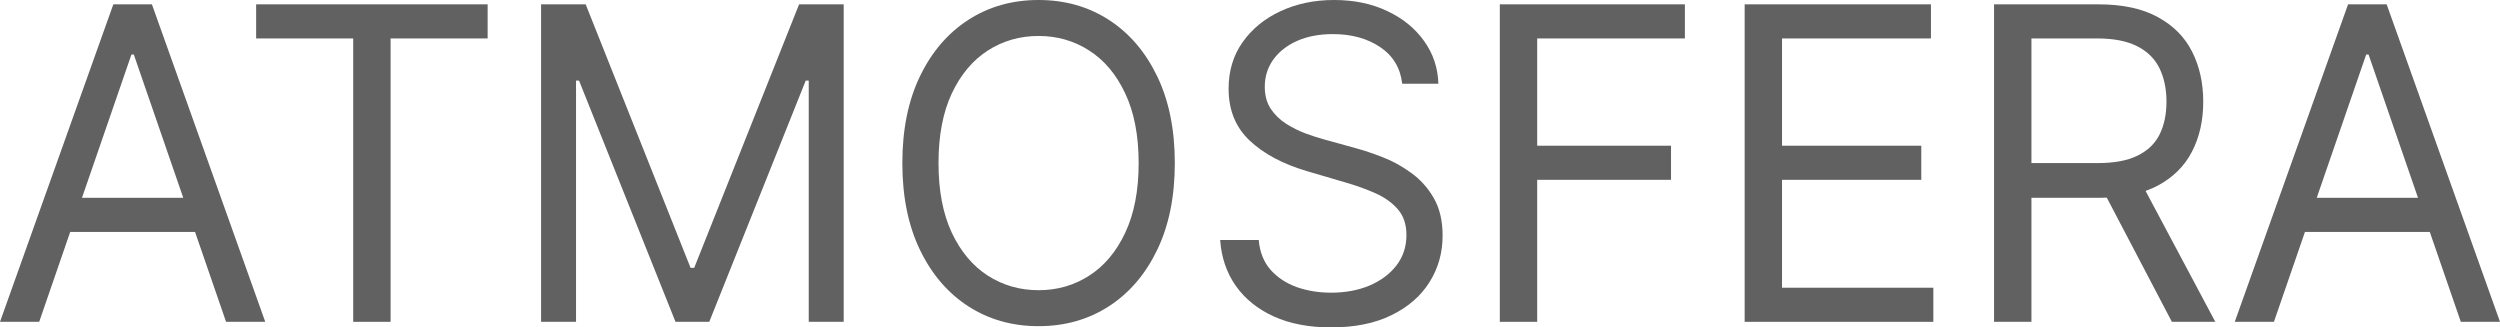 <?xml version="1.0" encoding="UTF-8"?> <svg xmlns="http://www.w3.org/2000/svg" width="1237" height="162" viewBox="0 0 1237 162" fill="none"> <g opacity="0.8"> <path d="M19.389 159.239H0L56.077 2.148H75.168L131.245 159.239H111.856L66.219 27H65.026L19.389 159.239ZM26.547 97.875H104.698V114.75H26.547V97.875Z" fill="#393939"></path> <path d="M126.74 19.023V2.148H241.281V19.023H193.257V159.239H174.764V19.023H126.74Z" fill="#393939"></path> <path d="M267.723 2.148H289.796L341.698 132.545H343.487L395.389 2.148H417.462V159.239H400.161V39.886H398.67L350.944 159.239H334.241L286.515 39.886H285.024V159.239H267.723V2.148Z" fill="#393939"></path> <path d="M581.301 80.693C581.301 97.261 578.393 111.58 572.576 123.648C566.76 135.716 558.781 145.023 548.639 151.568C538.497 158.114 526.914 161.386 513.889 161.386C500.864 161.386 489.28 158.114 479.139 151.568C468.997 145.023 461.018 135.716 455.201 123.648C449.385 111.58 446.477 97.261 446.477 80.693C446.477 64.125 449.385 49.807 455.201 37.739C461.018 25.671 468.997 16.364 479.139 9.818C489.28 3.273 500.864 0 513.889 0C526.914 0 538.497 3.273 548.639 9.818C558.781 16.364 566.76 25.671 572.576 37.739C578.393 49.807 581.301 64.125 581.301 80.693ZM563.404 80.693C563.404 67.091 561.192 55.611 556.767 46.253C552.392 36.895 546.451 29.812 538.945 25.006C531.488 20.199 523.136 17.796 513.889 17.796C504.642 17.796 496.265 20.199 488.758 25.006C481.301 29.812 475.36 36.895 470.936 46.253C466.561 55.611 464.374 67.091 464.374 80.693C464.374 94.296 466.561 105.776 470.936 115.134C475.36 124.491 481.301 131.574 488.758 136.381C496.265 141.188 504.642 143.591 513.889 143.591C523.136 143.591 531.488 141.188 538.945 136.381C546.451 131.574 552.392 124.491 556.767 115.134C561.192 105.776 563.404 94.296 563.404 80.693Z" fill="#393939"></path> <path d="M693.817 41.42C692.922 33.648 689.293 27.614 682.929 23.318C676.566 19.023 668.761 16.875 659.514 16.875C652.753 16.875 646.837 18 641.766 20.25C636.745 22.5 632.818 25.594 629.984 29.531C627.2 33.469 625.808 37.943 625.808 42.955C625.808 47.148 626.777 50.753 628.716 53.77C630.705 56.736 633.24 59.216 636.322 61.21C639.405 63.153 642.636 64.764 646.017 66.043C649.397 67.27 652.504 68.267 655.338 69.034L670.849 73.33C674.826 74.403 679.25 75.886 684.122 77.778C689.044 79.671 693.742 82.253 698.216 85.526C702.74 88.747 706.469 92.889 709.402 97.952C712.335 103.014 713.802 109.227 713.802 116.591C713.802 125.08 711.639 132.75 707.314 139.602C703.039 146.455 696.775 151.901 688.522 155.94C680.319 159.98 670.352 162 658.619 162C647.682 162 638.212 160.185 630.208 156.554C622.253 152.923 615.989 147.861 611.416 141.366C606.892 134.872 604.331 127.33 603.735 118.739H622.825C623.322 124.67 625.261 129.58 628.642 133.466C632.072 137.301 636.397 140.165 641.617 142.057C646.887 143.898 652.554 144.818 658.619 144.818C665.679 144.818 672.017 143.642 677.635 141.29C683.252 138.886 687.702 135.562 690.983 131.318C694.264 127.023 695.905 122.011 695.905 116.284C695.905 111.068 694.488 106.824 691.654 103.551C688.82 100.278 685.092 97.619 680.468 95.574C675.845 93.528 670.849 91.739 665.48 90.205L646.688 84.682C634.756 81.153 625.311 76.117 618.351 69.571C611.391 63.026 607.911 54.46 607.911 43.875C607.911 35.08 610.223 27.409 614.846 20.864C619.519 14.267 625.783 9.153 633.638 5.523C641.542 1.841 650.367 0 660.111 0C669.954 0 678.704 1.815 686.36 5.446C694.016 9.026 700.081 13.935 704.555 20.173C709.079 26.412 711.465 33.494 711.714 41.42H693.817Z" fill="#393939"></path> <path d="M742.108 159.239V2.148H833.681V19.023H760.602V72.102H826.821V88.977H760.602V159.239H742.108Z" fill="#393939"></path> <path d="M863.255 159.239V2.148H955.425V19.023H881.749V72.102H950.653V88.977H881.749V142.364H956.618V159.239H863.255Z" fill="#393939"></path> <path d="M986.658 159.239V2.148H1038.26C1050.19 2.148 1059.99 4.244 1067.64 8.438C1075.3 12.579 1080.97 18.281 1084.64 25.543C1088.32 32.804 1090.16 41.062 1090.16 50.318C1090.16 59.574 1088.32 67.781 1084.64 74.94C1080.97 82.099 1075.32 87.724 1067.72 91.815C1060.11 95.855 1050.39 97.875 1038.56 97.875H996.8V80.693H1037.96C1046.12 80.693 1052.68 79.466 1057.65 77.011C1062.67 74.557 1066.3 71.08 1068.54 66.58C1070.82 62.028 1071.97 56.608 1071.97 50.318C1071.97 44.028 1070.82 38.531 1068.54 33.827C1066.25 29.122 1062.6 25.491 1057.58 22.935C1052.55 20.327 1045.92 19.023 1037.66 19.023H1005.15V159.239H986.658ZM1058.54 88.671L1096.13 159.239H1074.65L1037.66 88.671H1058.54Z" fill="#393939"></path> <path d="M1125.14 159.239H1105.76L1161.83 2.148H1180.92L1237 159.239H1217.61L1171.97 27H1170.78L1125.14 159.239ZM1132.3 97.875H1210.45V114.75H1132.3V97.875Z" fill="#393939"></path> </g> </svg> 